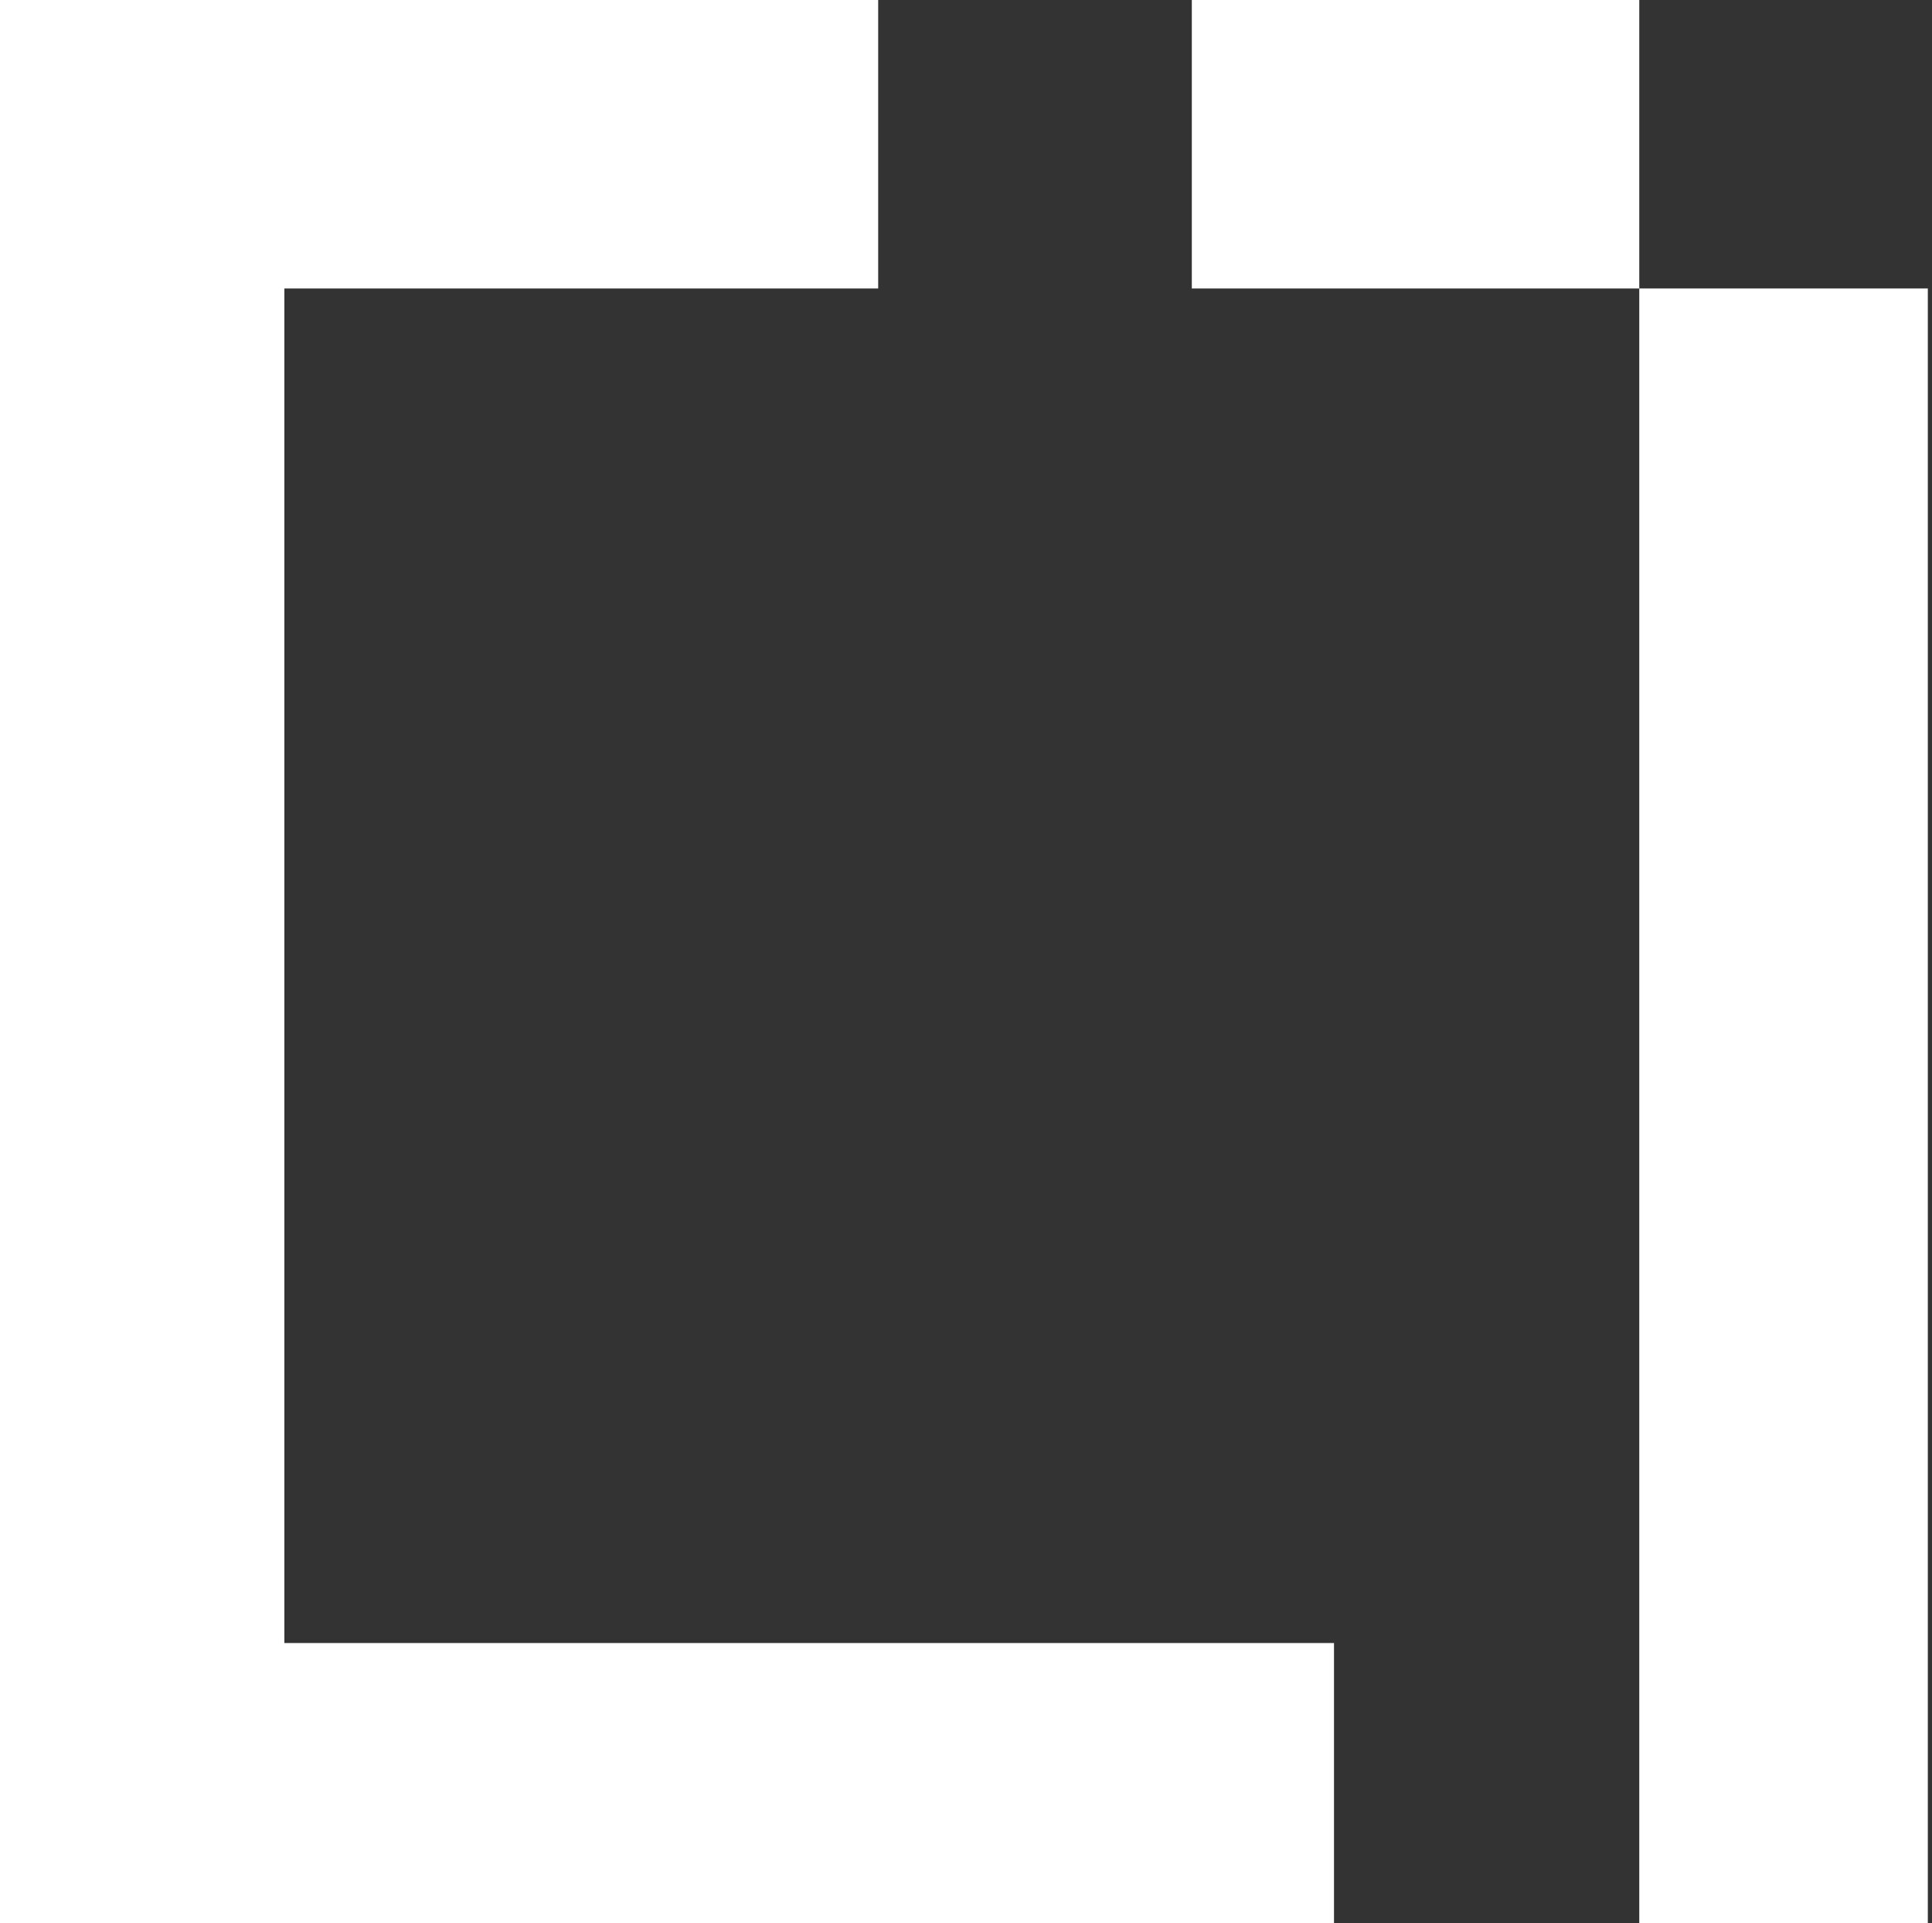 <?xml version="1.0" encoding="UTF-8"?> <svg xmlns="http://www.w3.org/2000/svg" width="231" height="230" viewBox="0 0 231 230" fill="none"><rect x="0" y="0" width="231" height="230" fill="#333333" stroke="none"/><path d="M0 0H105V34.5H34V196.5H159.5V230H0V0Z" fill="white"></path><path d="M142.5 0H196V34.5H230.5V230H196V34.5H142.5V0Z" fill="white"></path></svg> 
